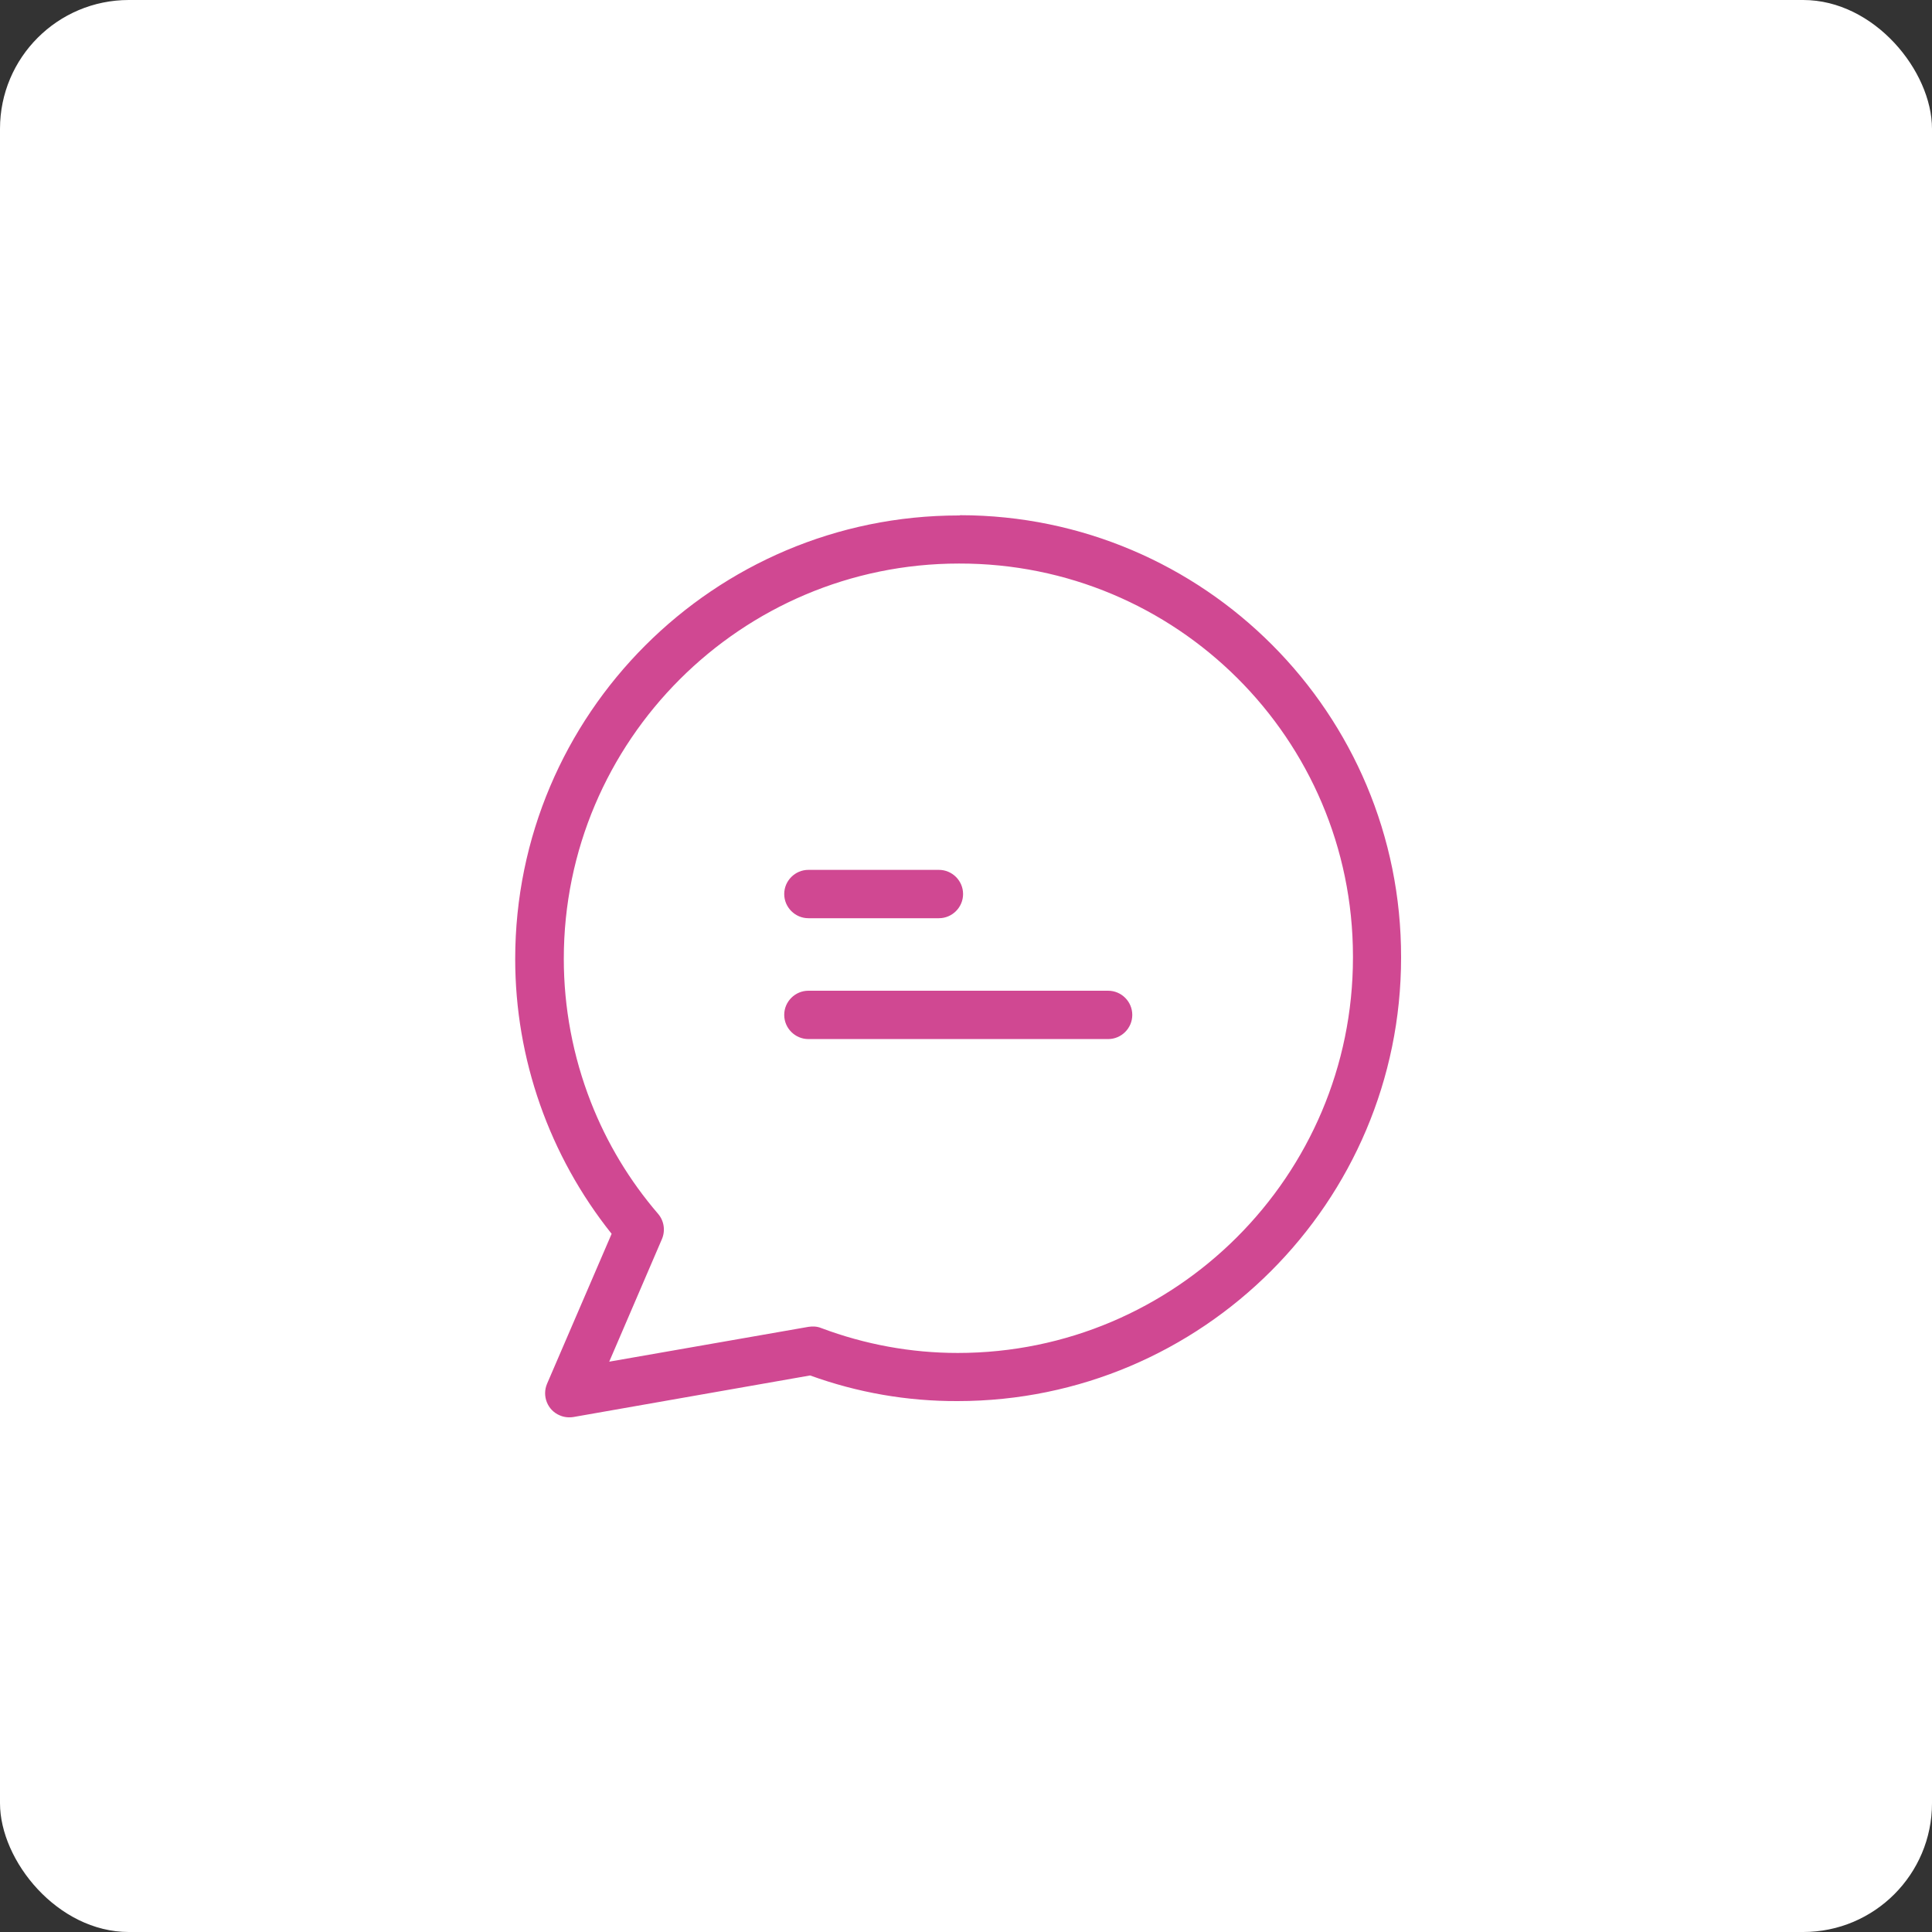 <?xml version="1.0" encoding="UTF-8"?>
<svg xmlns="http://www.w3.org/2000/svg" width="45" height="45" viewBox="0 0 45 45" fill="none">
  <rect x="0" y="0" width="45" height="45" fill="#333333" stroke="none"/>
  <rect width="45" height="45" rx="3" fill="white"></rect>
  <path d="M22.365 12C22.359 12.006 22.348 12.006 22.331 12.006C16.633 12.006 12 16.639 12 22.337C12 24.662 12.794 26.919 14.246 28.738L12.743 32.228C12.619 32.516 12.754 32.848 13.036 32.966C13.137 33.011 13.25 33.022 13.357 33.005L18.869 32.037C19.972 32.437 21.132 32.639 22.303 32.634C28 32.634 32.634 28 32.634 22.303C32.645 16.622 28.045 12.006 22.365 12ZM22.308 31.513C21.222 31.513 20.146 31.316 19.128 30.933C19.032 30.894 18.93 30.889 18.829 30.905L14.19 31.716L15.417 28.862C15.502 28.665 15.468 28.434 15.327 28.271C14.663 27.499 14.134 26.621 13.762 25.669C13.346 24.605 13.132 23.474 13.132 22.331C13.132 17.253 17.264 13.126 22.337 13.126C27.398 13.115 31.508 17.208 31.513 22.269C31.513 22.28 31.513 22.291 31.513 22.303C31.513 27.387 27.381 31.513 22.308 31.513Z" fill="#D04892"></path>
  <path d="M21.869 20.261H18.829C18.52 20.261 18.266 20.514 18.266 20.824C18.266 21.133 18.52 21.387 18.829 21.387H21.869C22.179 21.387 22.432 21.133 22.432 20.824C22.432 20.514 22.179 20.261 21.869 20.261Z" fill="#D04892"></path>
  <path d="M25.81 23.076H18.829C18.52 23.076 18.266 23.329 18.266 23.639C18.266 23.949 18.52 24.202 18.829 24.202H25.81C26.12 24.202 26.373 23.949 26.373 23.639C26.373 23.329 26.12 23.076 25.81 23.076Z" fill="#D04892"></path>
</svg>
